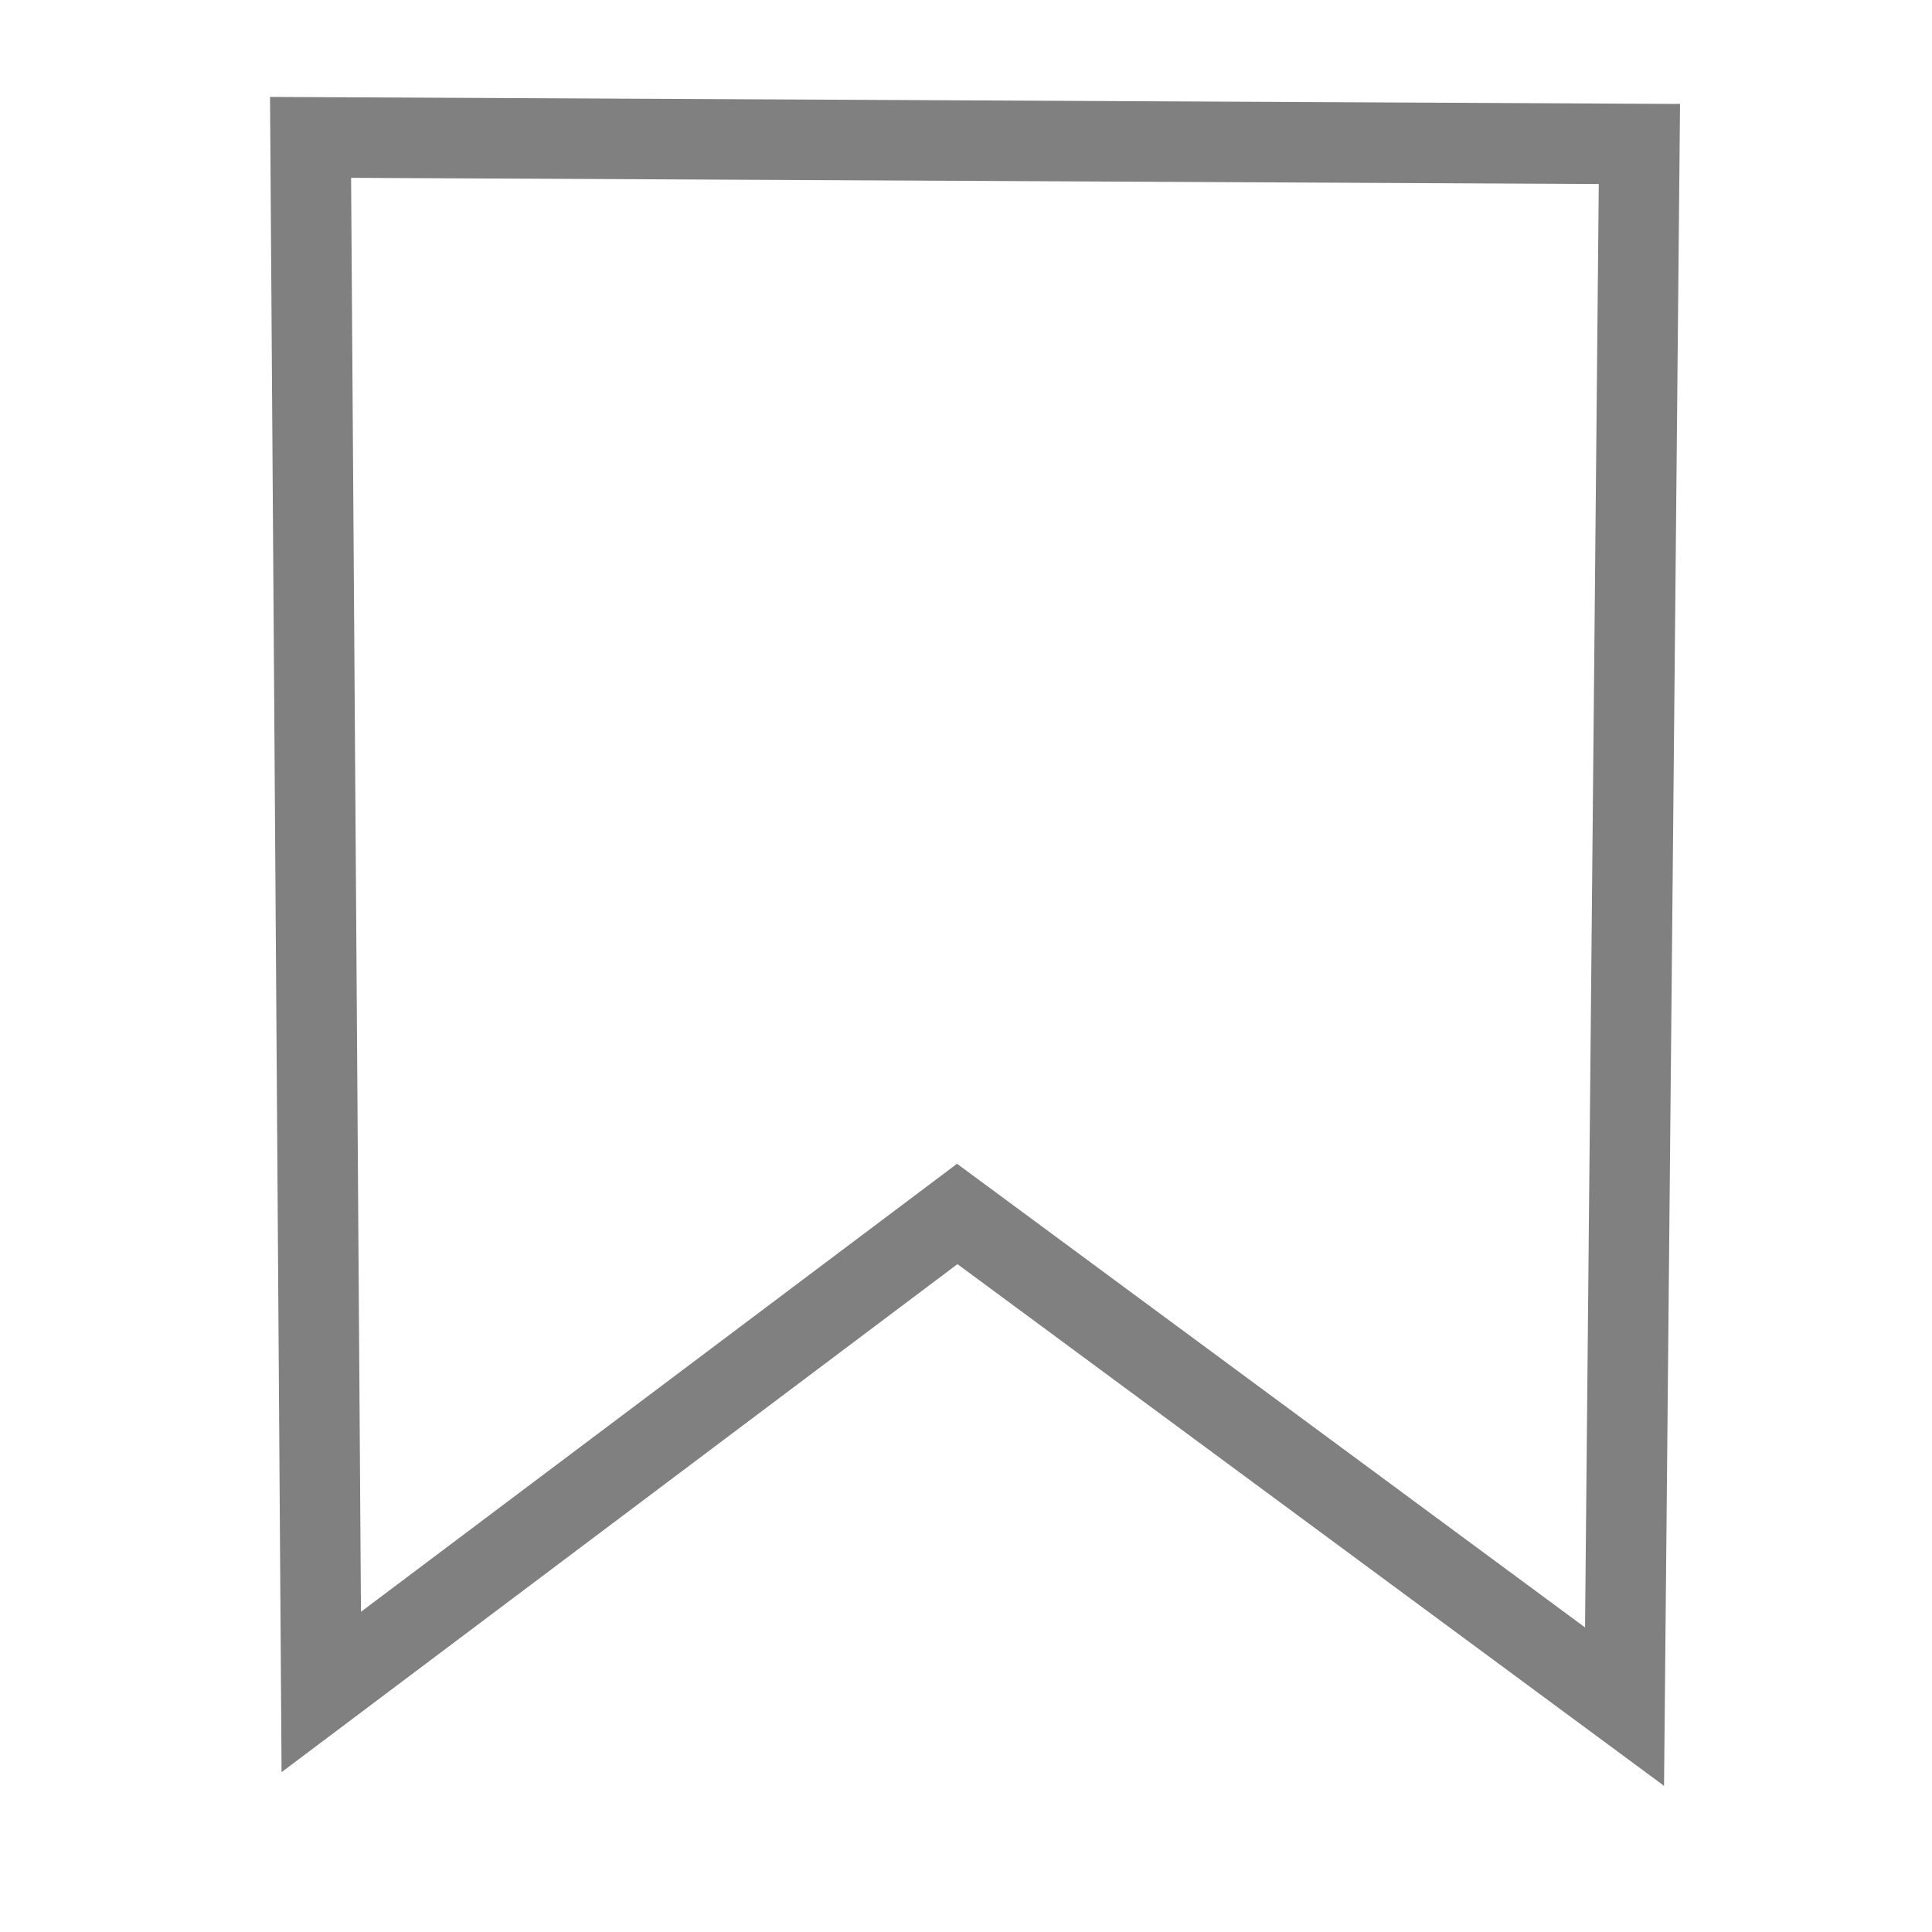 <svg width="24" height="24" xmlns="http://www.w3.org/2000/svg" version="1.1">
 <title>D7D2DC56-E0DD-4EE8-9D0F-4BED77C4A741</title>

 <g>
  <title>Layer 1</title>
  <g transform="rotate(2.021 12 12)" fill-rule="evenodd" fill="none" id="Page-1">
   <g id="마이페이지---게시글-리스트-추가">
    <g id="bookmark-empty">
     <rect height="24" width="24" y="0" x="0" id="Rectangle"/>
     <path stroke="#808080" id="Rectangle" d="m20,1.5l0.5,19.406l-8.5,-5.824l-7.686,6.213l-0.814,-19.295l16.5,-0.5z"/>
    </g>
   </g>
  </g>
 </g>
</svg>